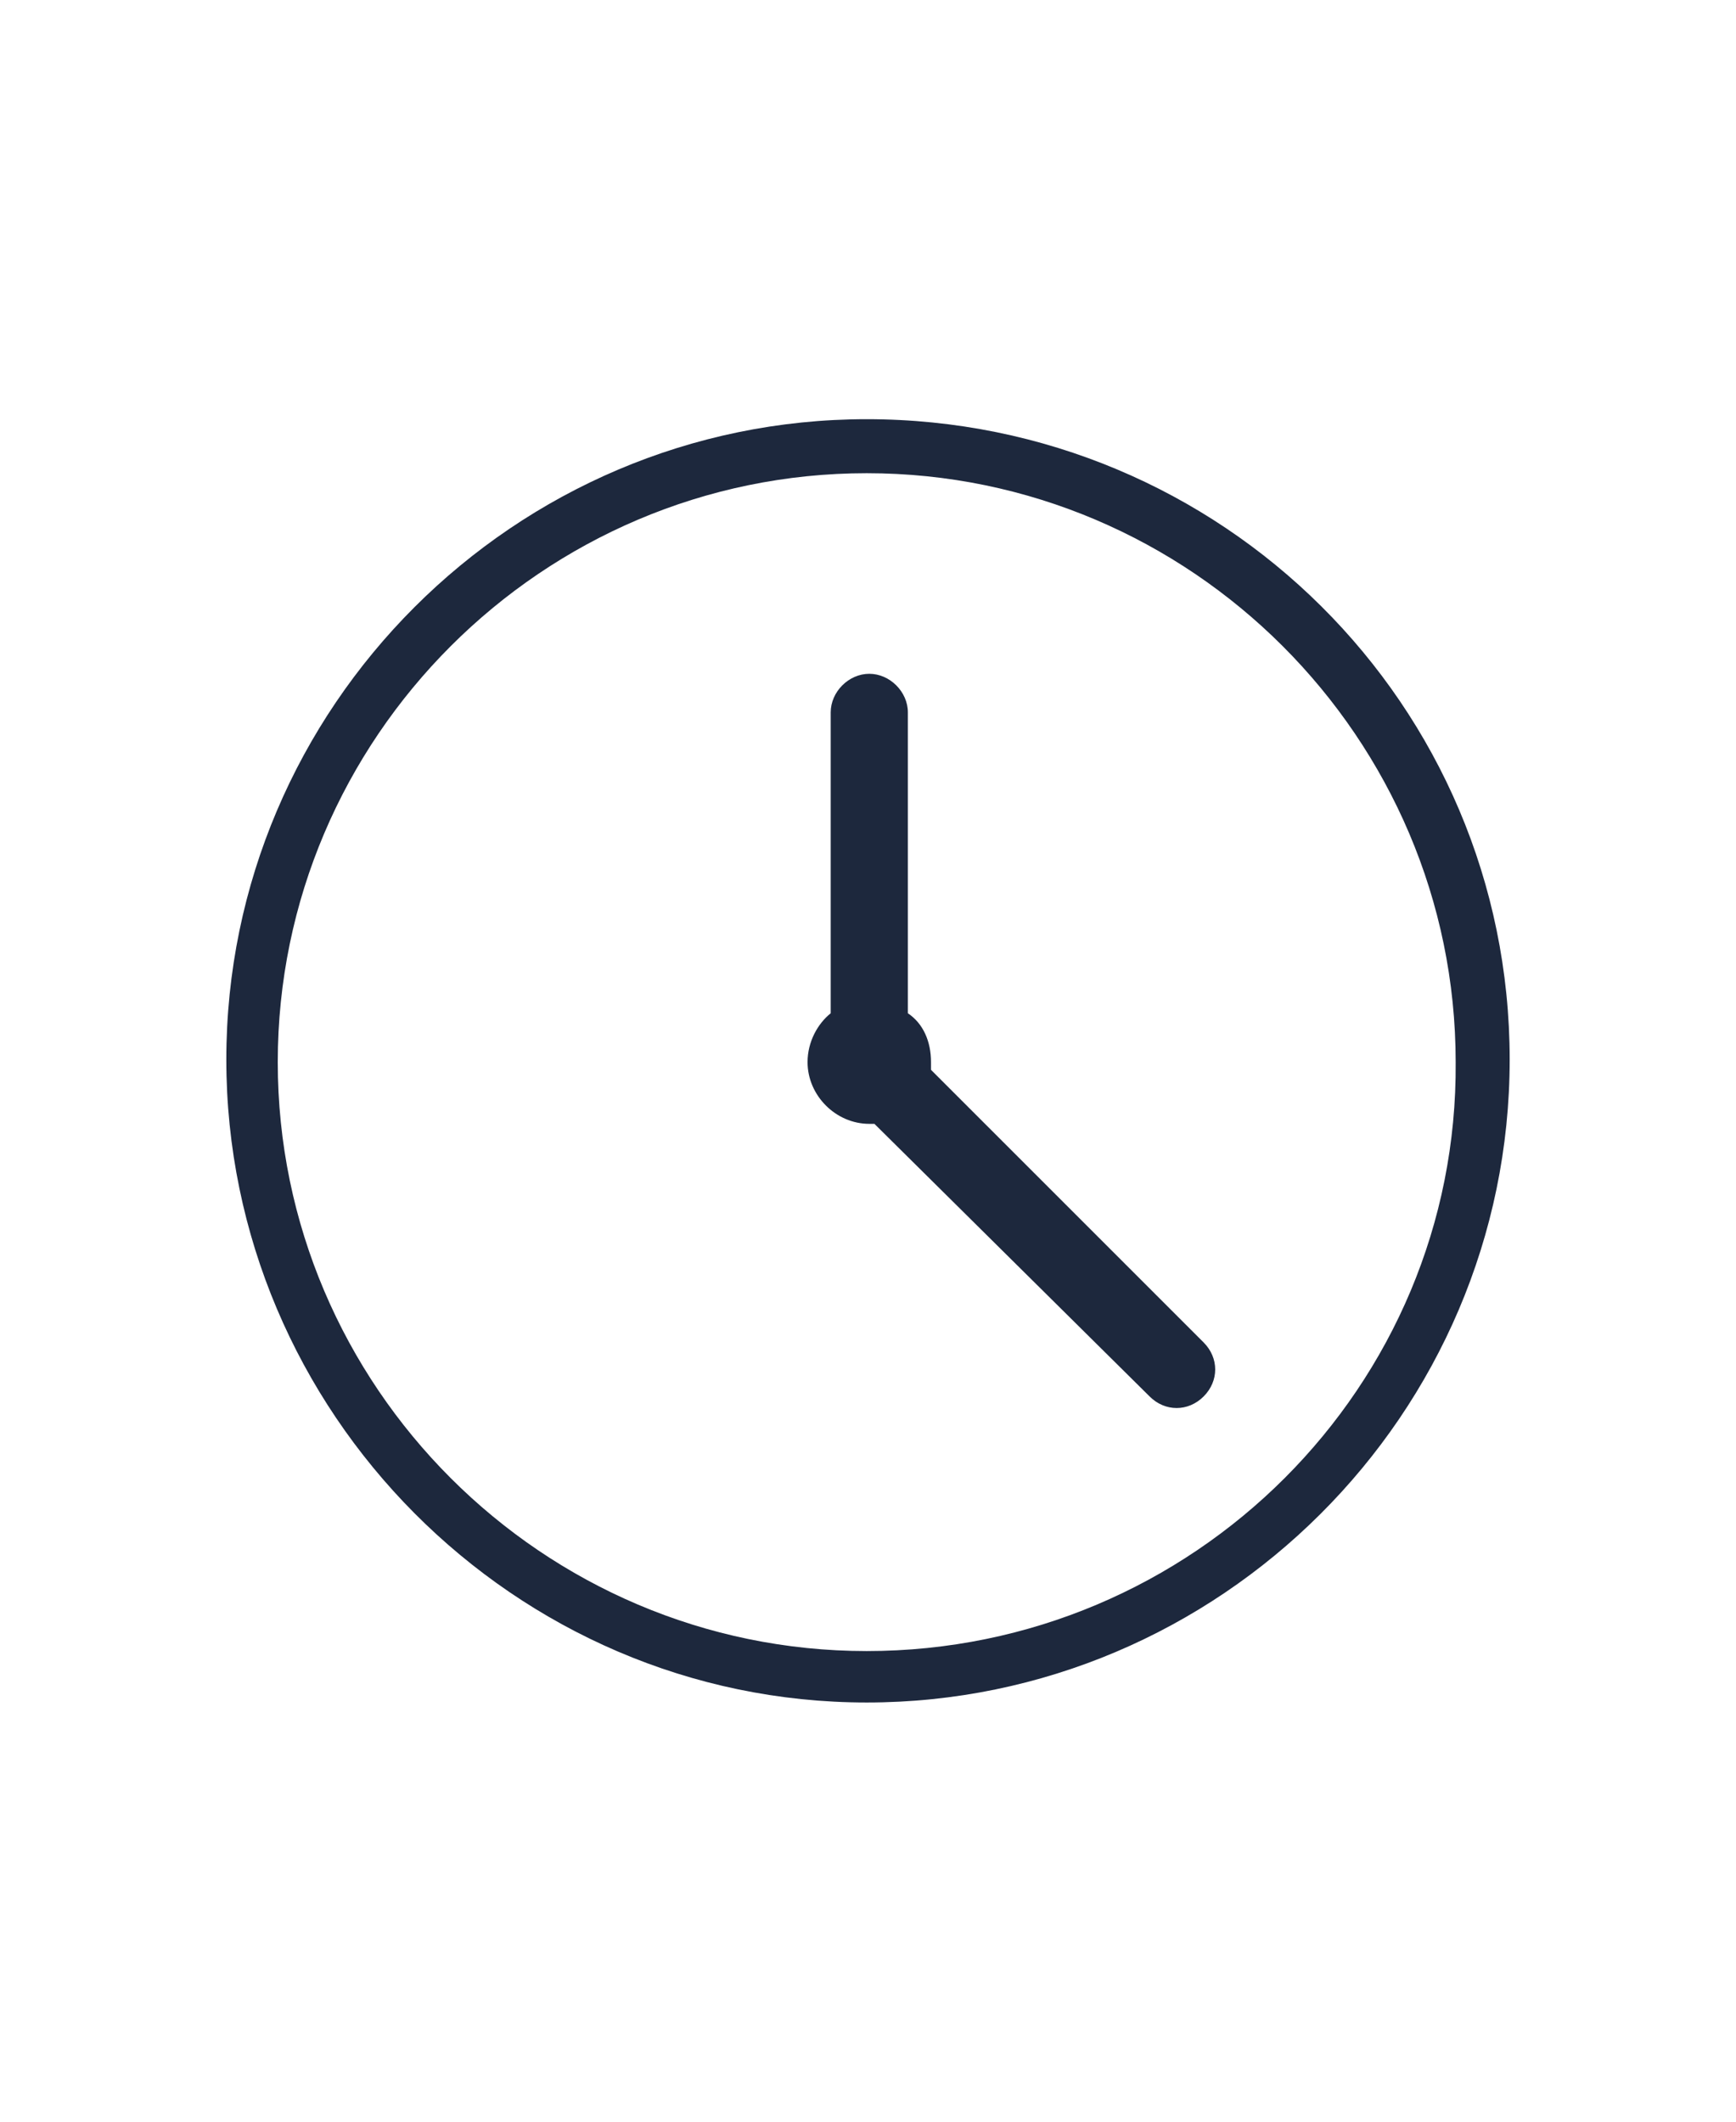 <?xml version="1.0" encoding="utf-8"?>
<!-- Generator: Adobe Illustrator 22.1.0, SVG Export Plug-In . SVG Version: 6.00 Build 0)  -->
<svg version="1.1" id="Layer_1" xmlns="http://www.w3.org/2000/svg" xmlns:xlink="http://www.w3.org/1999/xlink" x="0px" y="0px"
	 viewBox="0 0 67.5 82.5" style="enable-background:new 0 0 67.5 82.5;" xml:space="preserve">
<style type="text/css">
	.st0{fill:#1D283D;}
</style>
<path class="st0" d="M33.7,16.3C20,16.3,8.8,27.5,8.8,41.2S20,66.2,33.7,66.2S58.7,55,58.7,41.2S47.5,16.3,33.7,16.3z M33.7,64.2
	c-12.6,0-22.9-10.3-22.9-22.9c0-12.6,10.3-22.9,22.9-22.9c12.6,0,22.9,10.3,22.9,22.9C56.7,53.9,46.4,64.2,33.7,64.2z M46.8,52.2
	c0.6,0.6,0.6,1.5,0,2.1c-0.6,0.6-1.5,0.6-2.1,0L34,43.7c-0.1,0-0.2,0-0.2,0c-1.3,0-2.4-1.1-2.4-2.4c0-0.8,0.4-1.5,0.9-1.9V27.7
	c0-0.8,0.7-1.5,1.5-1.5c0.8,0,1.5,0.7,1.5,1.5v11.7c0.6,0.4,0.9,1.1,0.9,1.9c0,0.1,0,0.2,0,0.3L46.8,52.2z"/>
</svg>
